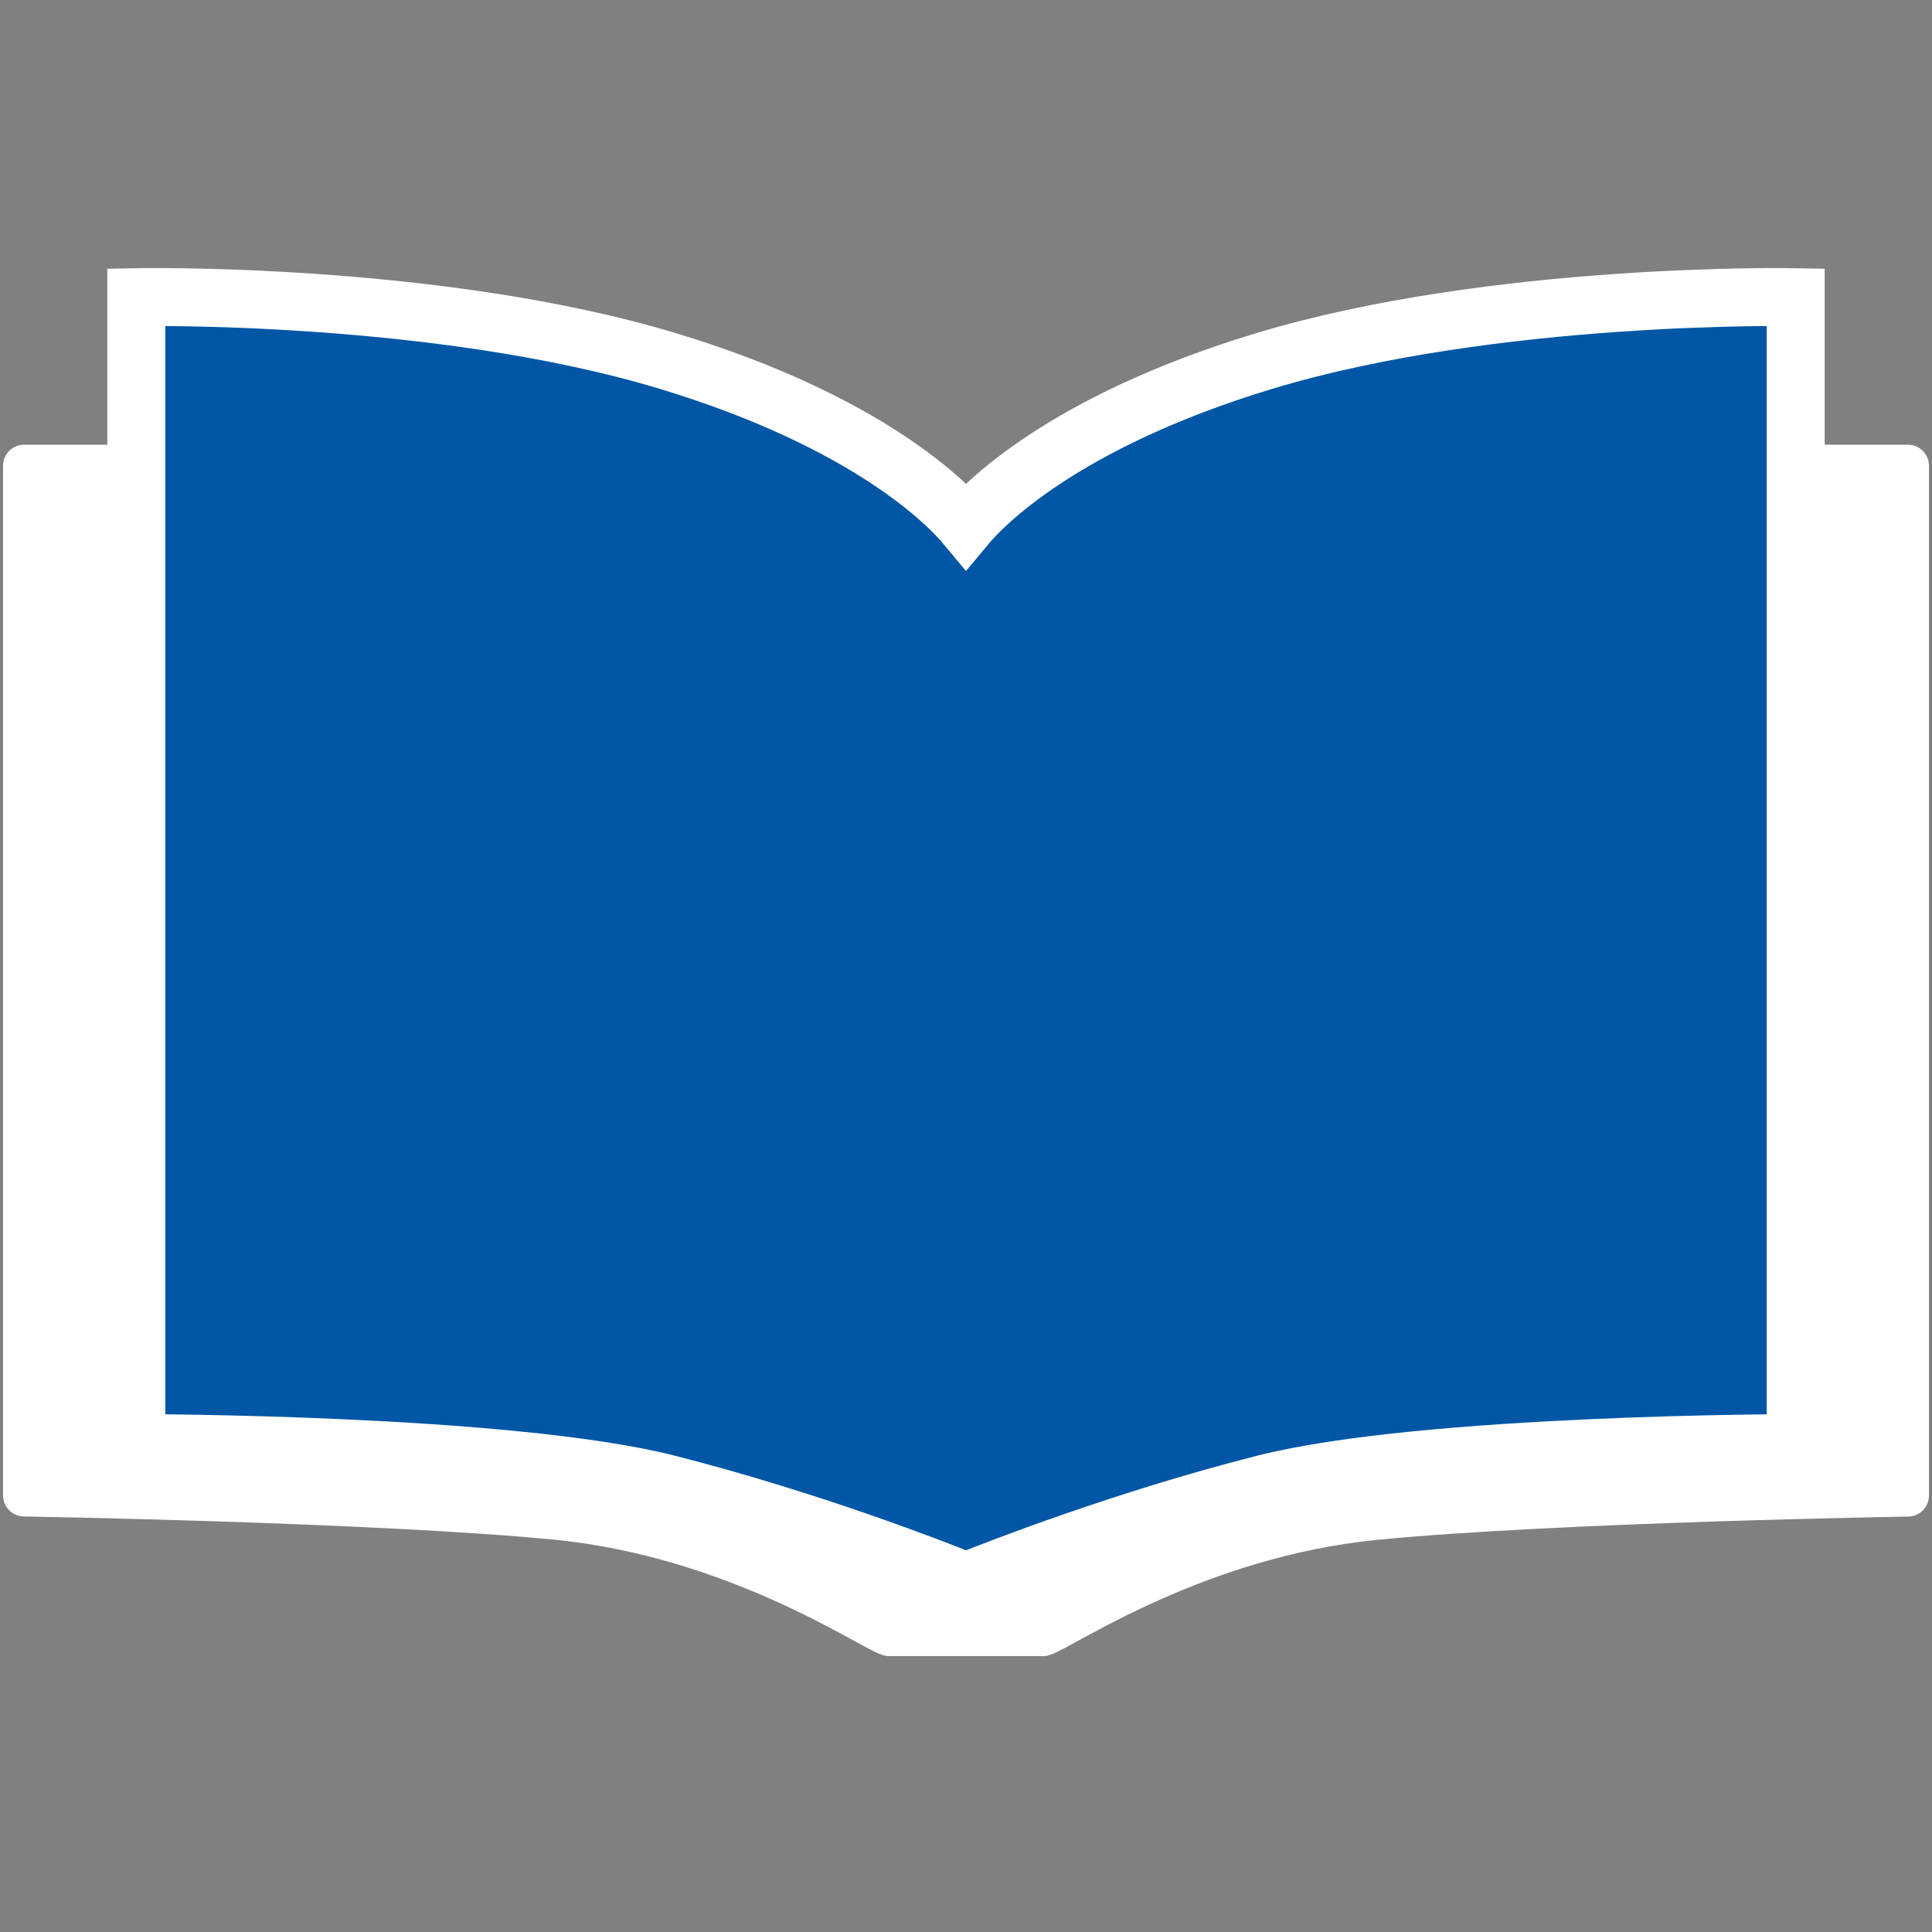 <?xml version="1.0" encoding="utf-8"?>
<!-- Generator: Adobe Illustrator 27.4.0, SVG Export Plug-In . SVG Version: 6.00 Build 0)  -->
<svg version="1.1" id="レイヤー_1" xmlns="http://www.w3.org/2000/svg" xmlns:xlink="http://www.w3.org/1999/xlink" x="0px"
	 y="0px" viewBox="0 0 200 200" style="enable-background:new 0 0 200 200;" xml:space="preserve">
<rect x="0" y="0" width="200" height="200" fill="#808080" stroke="none"/>
<style type="text/css">
	.st0{fill:#FFFFFF;stroke:#FFFFFF;stroke-width:4.37;stroke-linecap:round;stroke-linejoin:round;stroke-miterlimit:10;}
	.st1{fill:#0156A6;stroke:#FFFFFF;stroke-width:6;stroke-miterlimit:10;}
</style>
<g>
	<path class="st0" d="M107.96,169.26c1.99-0.6,15.92-10.24,34.49-12.04c18.57-1.81,55.05-2.41,55.05-2.41V48.22h-72.3l-24.54,6.02
		h-1.33l-13.93-6.02H2.5V154.8c0,0,36.48,0.6,55.05,2.41c18.57,1.81,32.5,11.44,34.49,12.04H107.96z"/>
	<path class="st1" d="M130.84,37.38c-21.02,6.36-29.19,15.06-30.84,17.04c-1.65-1.99-9.82-10.68-30.84-17.04
		c-23.88-7.23-55.05-6.62-55.05-6.62v118.63c0,0,38.47,0,55.05,4.22c14.5,3.69,27.48,8.75,30.51,9.97v0.27c0,0,0.12-0.05,0.33-0.13
		c0.21,0.09,0.33,0.13,0.33,0.13v-0.27c3.03-1.21,16.01-6.28,30.51-9.97c16.58-4.22,55.05-4.22,55.05-4.22V30.76
		C185.89,30.76,154.72,30.15,130.84,37.38z"/>
</g>
</svg>
